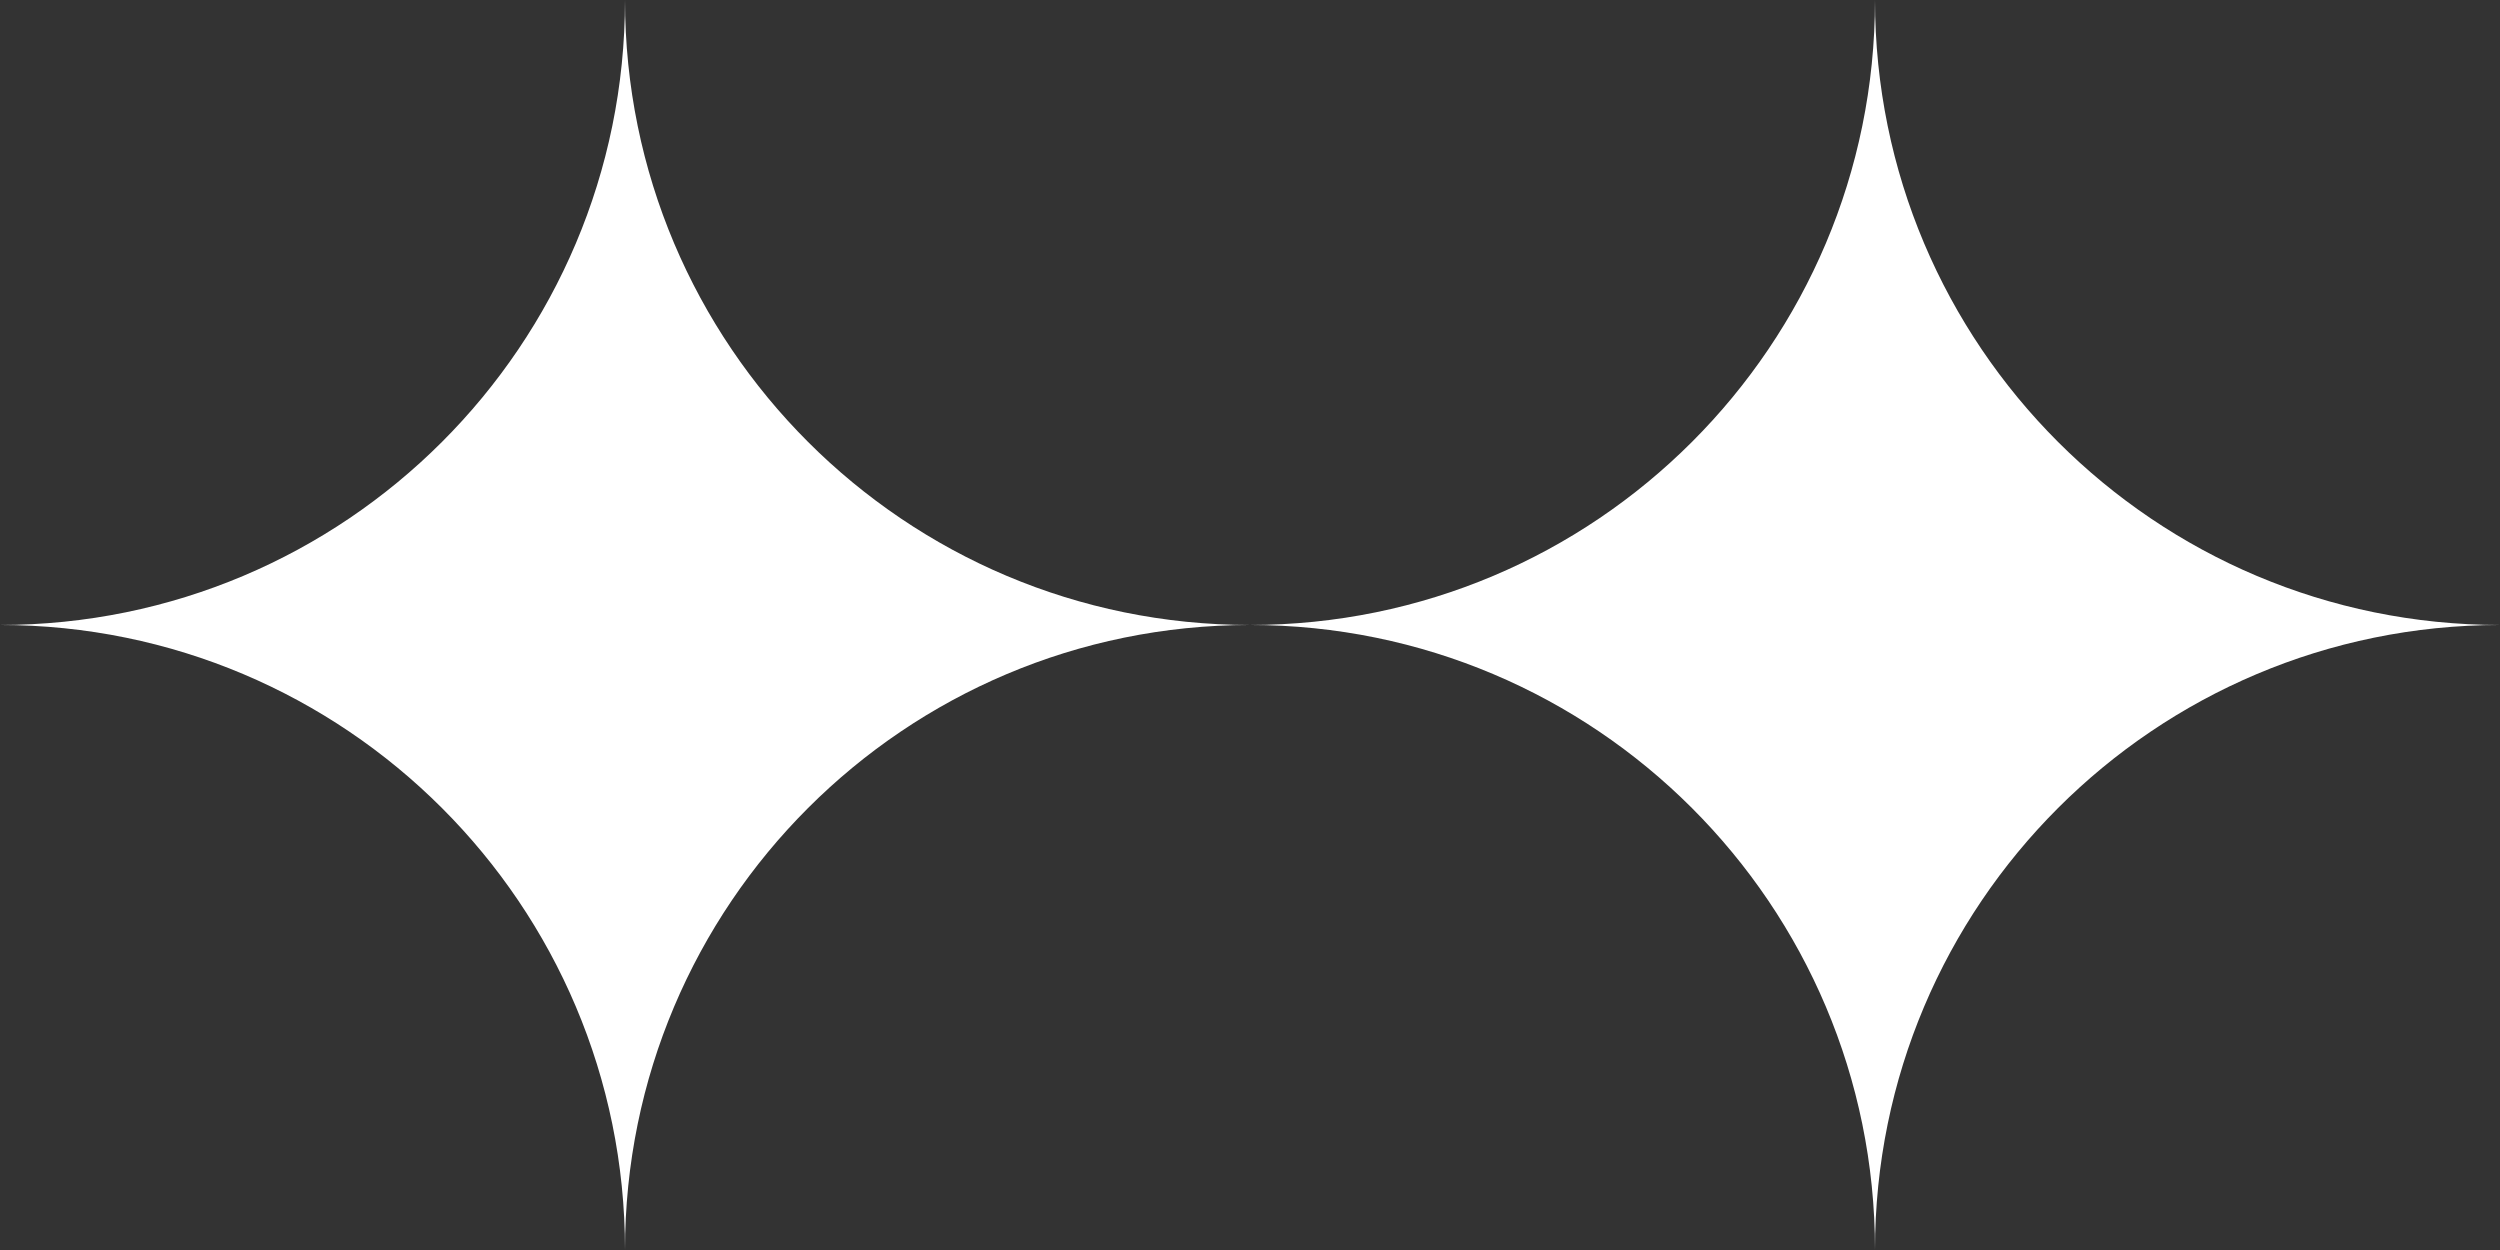 <svg xmlns="http://www.w3.org/2000/svg" viewBox="0 0 1231.07 615.52"><rect x="0" y="0" width="1231.07" height="615.52" fill="#333333" stroke="none"/><defs><style>.ae6c643c-0b59-4fcb-9a9a-3a09d154d561{fill:#fff;}</style></defs><g id="bc5c0e86-9c42-43b9-a6f0-f9c09f80c6f1" data-name="Layer 2"><g id="a59d957c-fb28-4ba5-91ea-2f541d91f240" data-name="bite nights logo copy"><path class="ae6c643c-0b59-4fcb-9a9a-3a09d154d561" d="M307.77,615.52c0-170,137.79-307.76,307.76-307.76h0C445.56,307.76,307.77,170,307.77,0,307.76,170,170,307.76,0,307.76,170,307.76,307.76,445.55,307.77,615.52Z"></path><path class="ae6c643c-0b59-4fcb-9a9a-3a09d154d561" d="M923.3,615.52c0-170,137.79-307.76,307.77-307.76h0C1061.09,307.76,923.3,170,923.3,0c0,170-137.79,307.76-307.77,307.76C785.51,307.76,923.3,445.55,923.3,615.52Z"></path></g></g></svg>